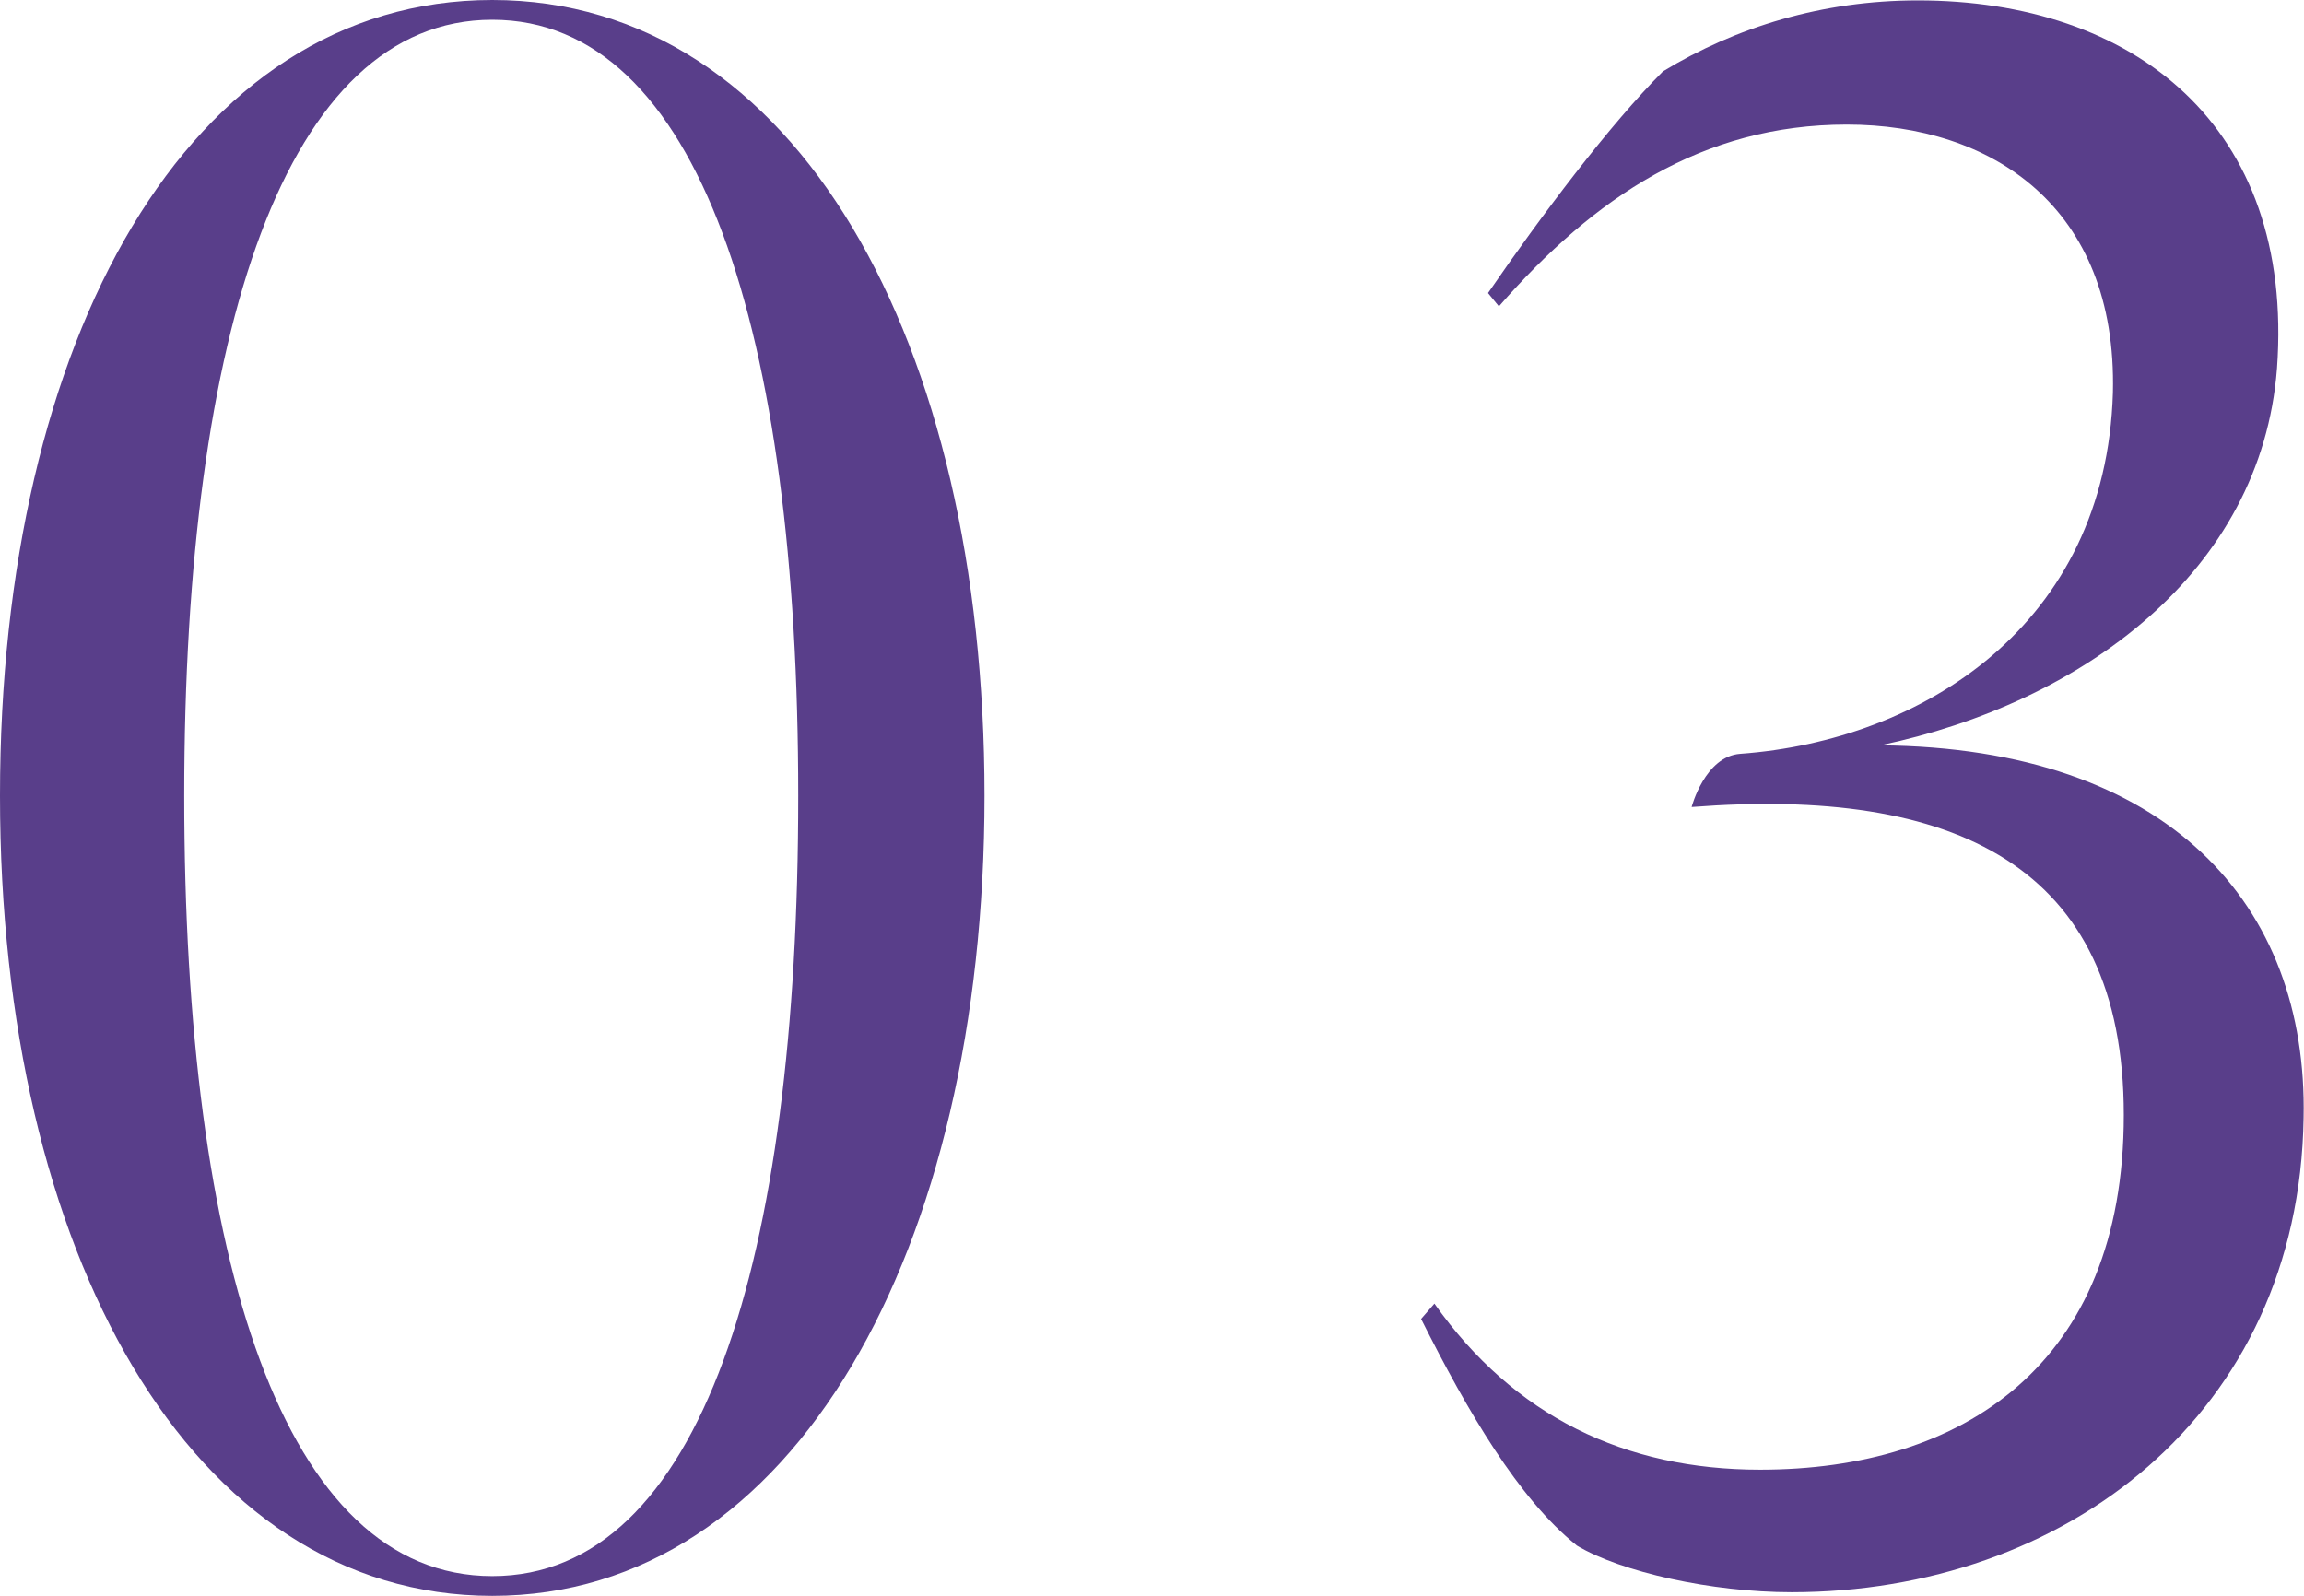 <?xml version="1.0" encoding="UTF-8"?><svg id="_レイヤー_2" xmlns="http://www.w3.org/2000/svg" viewBox="0 0 57.15 39.59"><defs><style>.cls-1{fill:#593e8a;}</style></defs><g id="design"><path class="cls-1" d="M0,19.74C0,8.41,4.67,0,12.21,0s12.21,8.47,12.21,19.74-4.73,19.85-12.21,19.85S0,31.07,0,19.74ZM19.8,19.74C19.8,8.19,17.32.49,12.21.49s-7.64,7.7-7.64,19.25,2.47,19.36,7.64,19.36,7.59-7.81,7.59-19.36Z"/><path class="cls-1" d="M39.1,38.33c-1.43-1.15-2.69-3.3-3.85-5.61l.33-.38c1.98,2.8,4.73,4.12,8.08,4.12,5,0,9.02-2.58,9.02-8.8s-4.23-8.14-10.72-7.64c0,0,.33-1.26,1.21-1.32,4.51-.33,9.07-3.19,9.24-8.96.11-4.62-3.02-6.65-6.6-6.65s-6.27,1.81-8.63,4.51l-.27-.33c1.32-1.92,3.02-4.18,4.34-5.5,1.81-1.1,3.96-1.76,6.32-1.76,5.33,0,9.35,3.08,8.91,9.13-.39,5.06-4.84,8.3-9.84,9.35,7.15.06,10.61,3.96,10.5,9.24-.11,7.37-5.94,11.77-12.7,11.77-1.98,0-4.23-.5-5.33-1.16Z"/></g></svg>